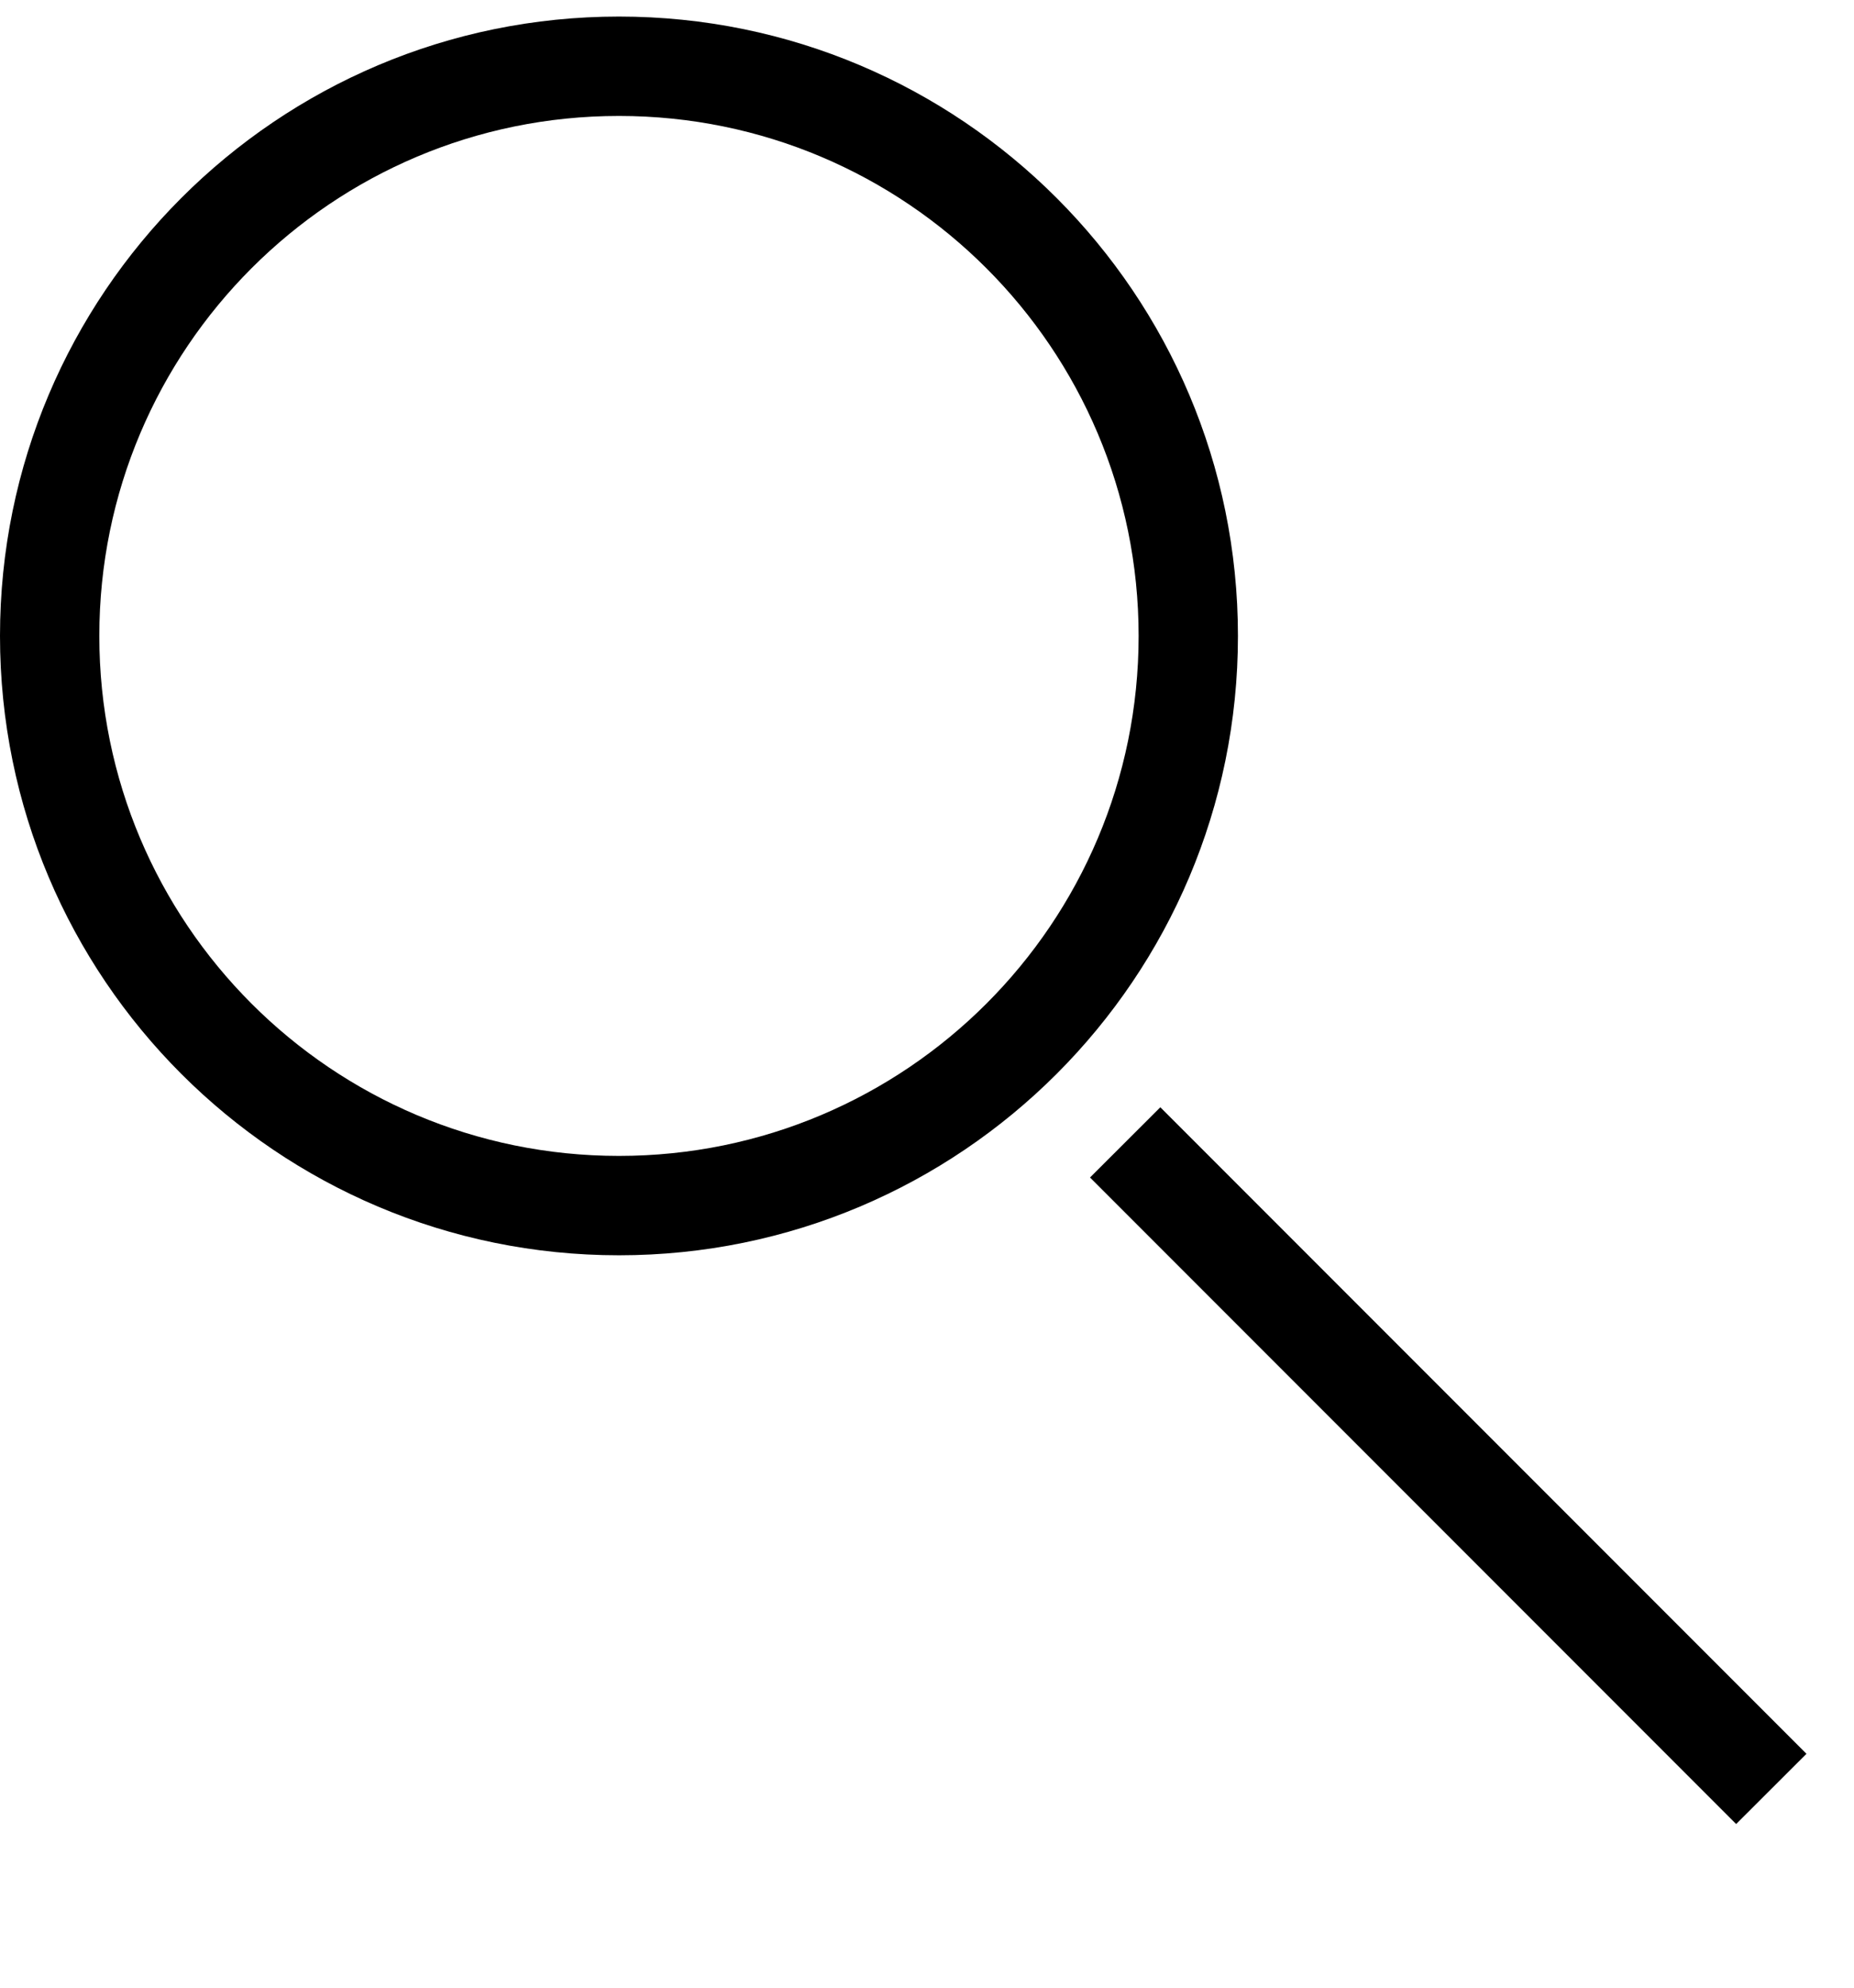 <?xml version="1.0" encoding="UTF-8"?>
<svg width="14px" height="15px" viewBox="0 0 14 15" version="1.1" xmlns="http://www.w3.org/2000/svg" xmlns:xlink="http://www.w3.org/1999/xlink">
    <title>Group</title>
    <g id="Symbols" stroke="none" stroke-width="1" fill="none" fill-rule="evenodd">
        <g id="Header/Archive-Tap/Ch" transform="translate(-1279, -34)" fill="#000000" fill-rule="nonzero">
            <g id="Group" transform="translate(1279, 34.125)">
                <path d="M9.348,4.674 C9.348,7.256 7.255,9.348 4.674,9.348 C2.093,9.348 0,7.256 0,4.674 C0,2.093 2.093,-2.13162821e-14 4.674,-2.13162821e-14 C7.255,-2.13162821e-14 9.348,2.093 9.348,4.674 Z M8.598,4.674 C8.598,2.507 6.841,0.75 4.674,0.75 C2.507,0.75 0.75,2.507 0.75,4.674 C0.75,6.842 2.507,8.598 4.674,8.598 C6.841,8.598 8.598,6.842 8.598,4.674 Z" id="Stroke-1"></path>
                <polygon id="Stroke-3" points="8.231 8.761 13.11 13.64 13.641 13.11 8.762 8.231"></polygon>
            </g>
        </g>
    </g>
</svg>